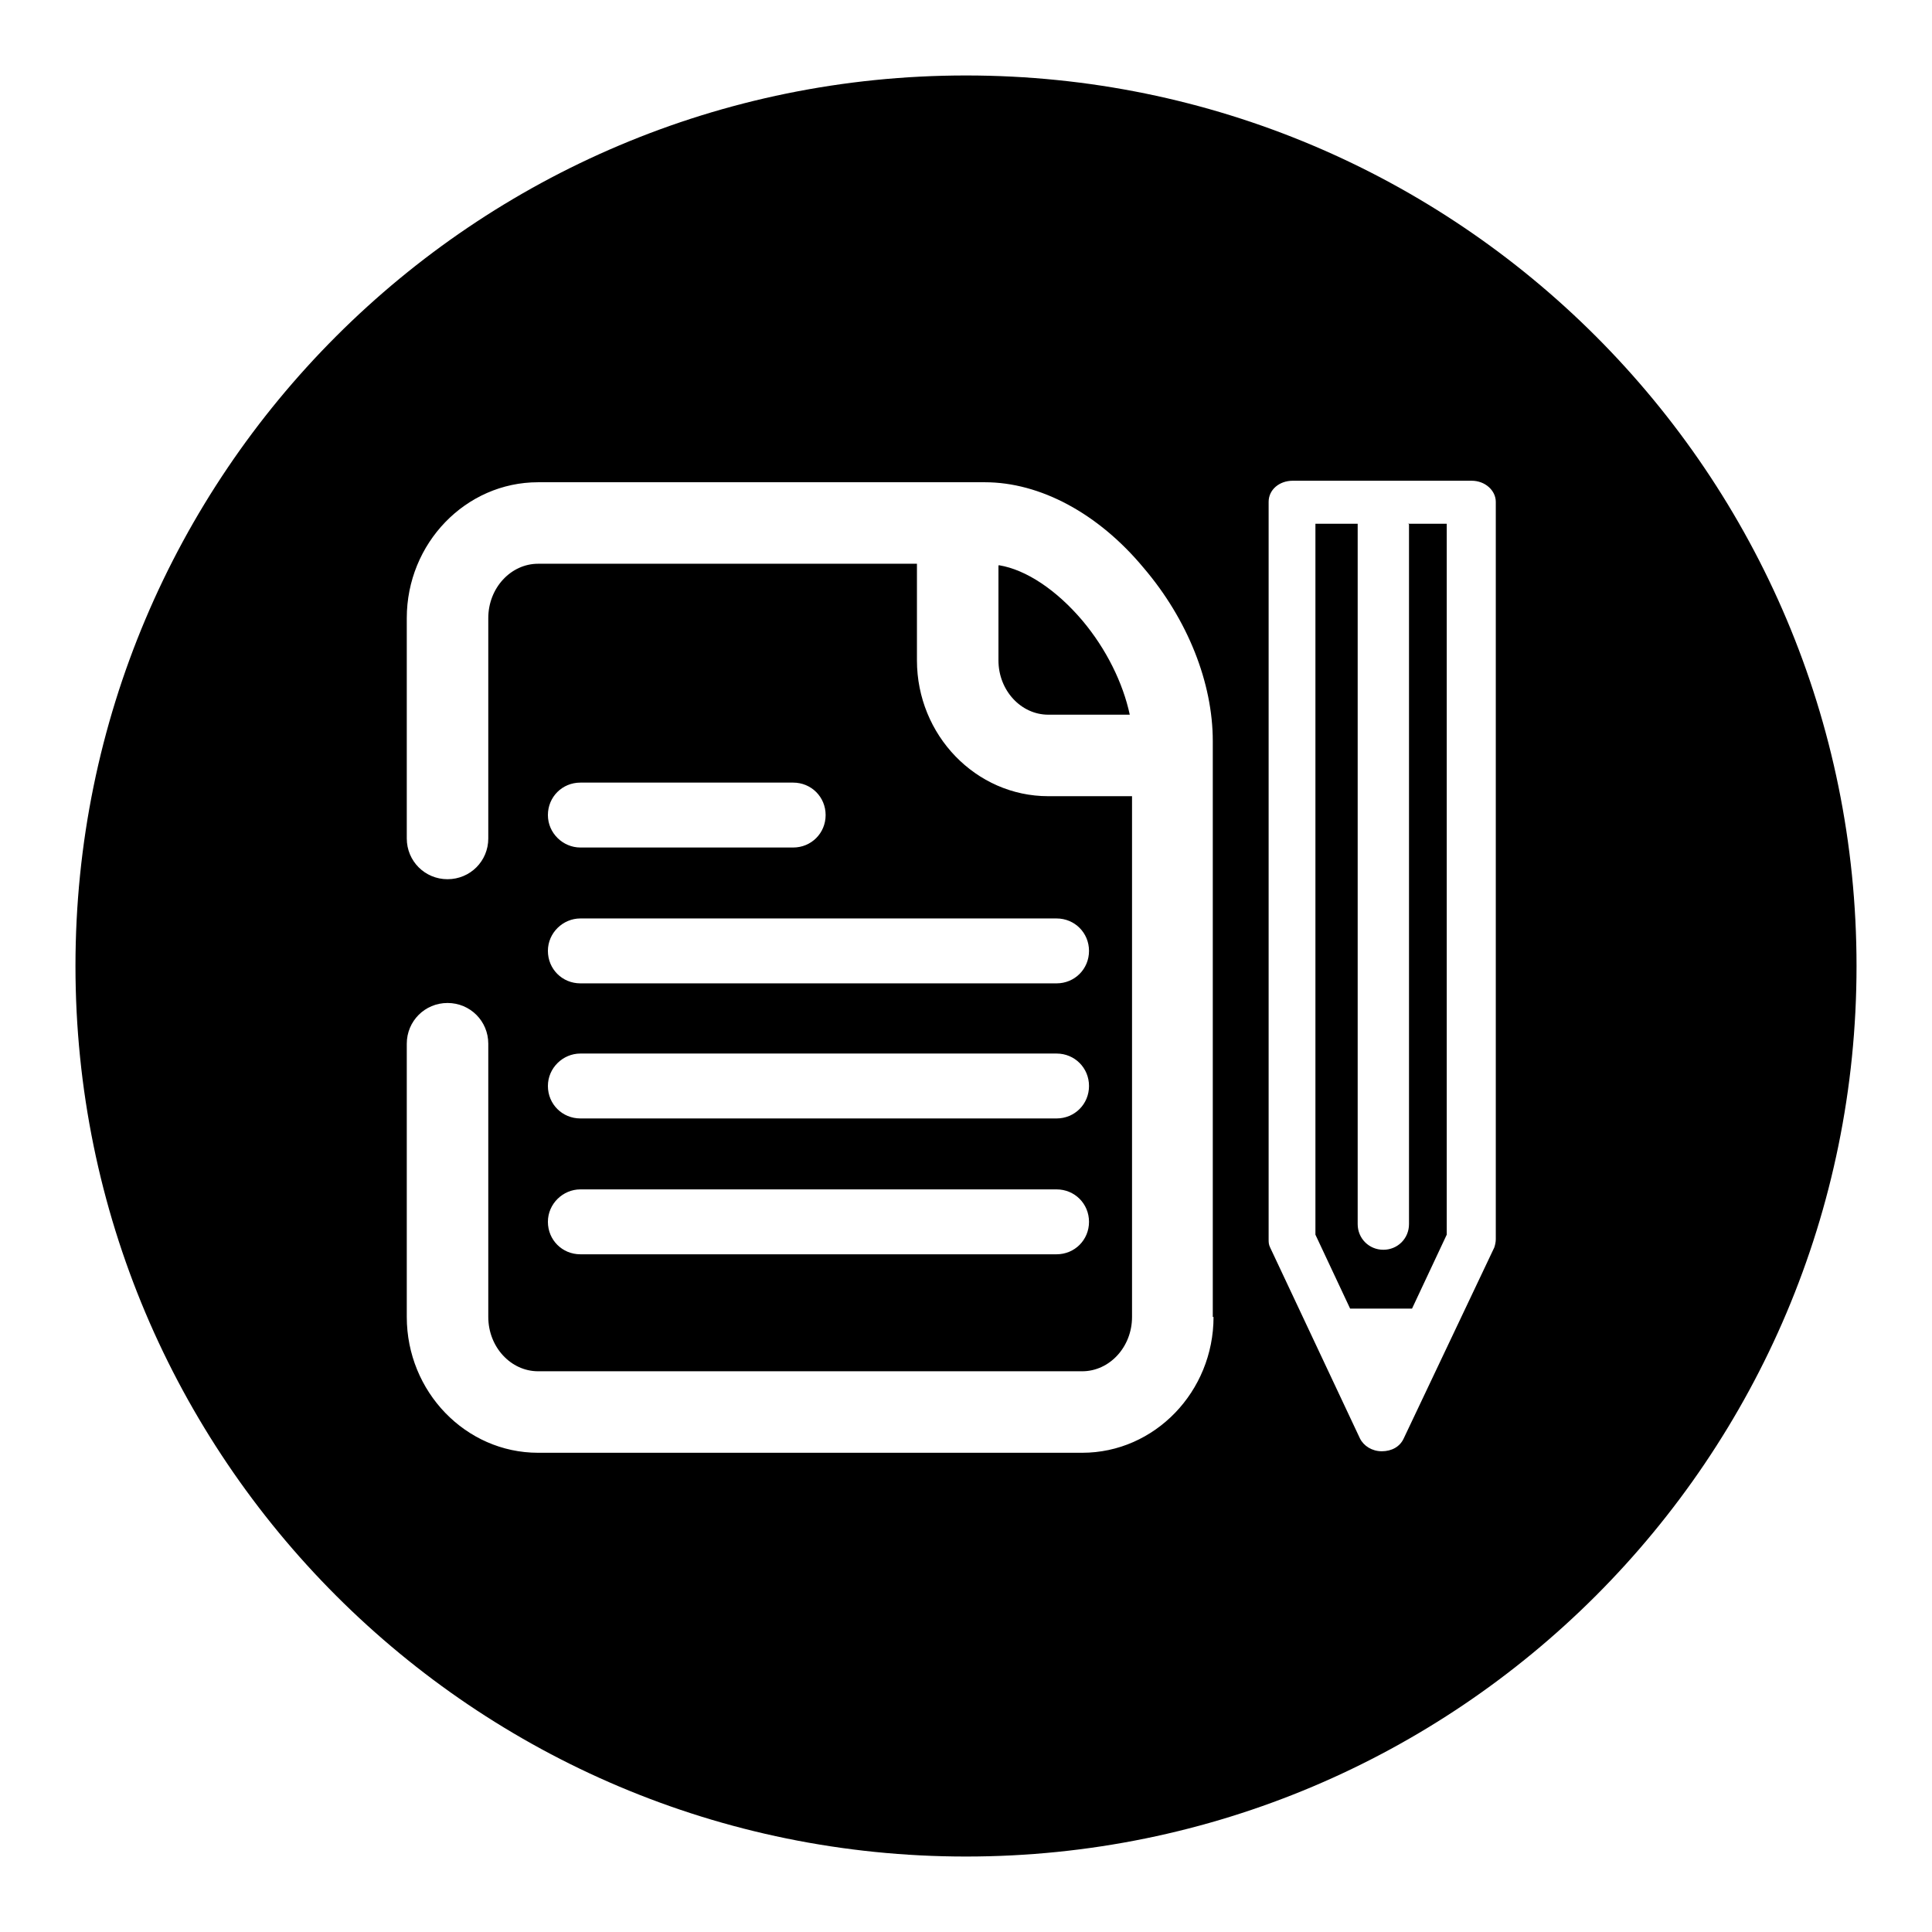 <?xml version="1.0" encoding="utf-8"?>
<!-- Svg Vector Icons : http://www.onlinewebfonts.com/icon -->
<!DOCTYPE svg PUBLIC "-//W3C//DTD SVG 1.1//EN" "http://www.w3.org/Graphics/SVG/1.1/DTD/svg11.dtd">
<svg version="1.1" xmlns="http://www.w3.org/2000/svg" xmlns:xlink="http://www.w3.org/1999/xlink" x="0px" y="0px" viewBox="0 0 256 256" enable-background="new 0 0 256 256" xml:space="preserve">
<g><g><path fill="#000000" d="M143.4,82.2c-3.4-4-7.4-6.7-11-7.3v12.6c0,4,3,7.2,6.6,7.2l10.7,0C148.8,90.5,146.6,86,143.4,82.2z M143.4,82.2c-3.4-4-7.4-6.7-11-7.3v12.6c0,4,3,7.2,6.6,7.2l10.7,0C148.8,90.5,146.6,86,143.4,82.2z M143.4,82.2c-3.4-4-7.4-6.7-11-7.3v12.6c0,4,3,7.2,6.6,7.2l10.7,0C148.8,90.5,146.6,86,143.4,82.2z M143.4,82.2c-3.4-4-7.4-6.7-11-7.3v12.6c0,4,3,7.2,6.6,7.2l10.7,0C148.8,90.5,146.6,86,143.4,82.2z M143.4,82.2c-3.4-4-7.4-6.7-11-7.3v12.6c0,4,3,7.2,6.6,7.2l10.7,0C148.8,90.5,146.6,86,143.4,82.2z M143.4,82.2c-3.4-4-7.4-6.7-11-7.3v12.6c0,4,3,7.2,6.6,7.2l10.7,0C148.8,90.5,146.6,86,143.4,82.2z M143.4,82.2c-3.4-4-7.4-6.7-11-7.3v12.6c0,4,3,7.2,6.6,7.2l10.7,0C148.8,90.5,146.6,86,143.4,82.2z M143.4,82.2c-3.4-4-7.4-6.7-11-7.3v12.6c0,4,3,7.2,6.6,7.2l10.7,0C148.8,90.5,146.6,86,143.4,82.2z M186.7,69.4c0,0,0,0.1,0,0.1v92.7c0,1.9-1.5,3.4-3.4,3.4c-1.9,0-3.4-1.5-3.4-3.4V69.5c0,0,0-0.1,0-0.1h-5.6v94.2l4.6,9.8h8.2l4.6-9.8V69.4H186.7z M186.7,69.4c0,0,0,0.1,0,0.1v92.7c0,1.9-1.5,3.4-3.4,3.4c-1.9,0-3.4-1.5-3.4-3.4V69.5c0,0,0-0.1,0-0.1h-5.6v94.2l4.6,9.8h8.2l4.6-9.8V69.4H186.7z M143.4,82.2c-3.4-4-7.4-6.7-11-7.3v12.6c0,4,3,7.2,6.6,7.2l10.7,0C148.8,90.5,146.6,86,143.4,82.2z M128,10C62.8,10,10,62.8,10,128c0,65.2,52.8,118,118,118c65.2,0,118-52.8,118-118C246,62.8,193.2,10,128,10z M160.8,174.5c0,9.9-7.8,18-17.4,18H71.3c-9.6,0-17.4-8.1-17.4-18v-36.2c0-3,2.4-5.4,5.4-5.4c3,0,5.4,2.4,5.4,5.4v36.2c0,4,3,7.2,6.6,7.2h72.1c3.6,0,6.6-3.2,6.6-7.2v-69l-11.1,0c-9.6,0-17.4-8.1-17.4-18V74.7H71.3c-3.6,0-6.6,3.2-6.6,7.2v29.2c0,3-2.4,5.4-5.4,5.4c-3,0-5.4-2.4-5.4-5.4V81.9c0-9.9,7.8-18,17.4-18h59.2c7.3,0,15,4.1,21,11.3c5.9,6.9,9.2,15.3,9.2,23V174.5L160.8,174.5z M76.9,121.7H140c2.4,0,4.3,1.9,4.3,4.3s-1.9,4.3-4.3,4.3H76.9c-2.4,0-4.3-1.9-4.3-4.3C72.6,123.6,74.6,121.7,76.9,121.7z M72.6,108c0-2.4,1.9-4.3,4.3-4.3h28.2c2.4,0,4.3,1.9,4.3,4.3c0,2.4-1.9,4.3-4.3,4.3H76.9C74.6,112.3,72.6,110.4,72.6,108z M76.9,139.6H140c2.4,0,4.3,1.9,4.3,4.3s-1.9,4.3-4.3,4.3H76.9c-2.4,0-4.3-1.9-4.3-4.3S74.6,139.6,76.9,139.6z M76.9,157.6H140c2.4,0,4.3,1.9,4.3,4.3s-1.9,4.3-4.3,4.3H76.9c-2.4,0-4.3-1.9-4.3-4.3C72.6,159.5,74.6,157.6,76.9,157.6z M198.2,164.2c0,0.4-0.1,0.8-0.2,1.1L186,190.6c-0.5,1.1-1.6,1.7-2.9,1.7c-1.3,0-2.4-0.7-2.9-1.7l-11.9-25.3c-0.2-0.4-0.2-0.7-0.2-1.1V66.5c0-1.6,1.4-2.8,3.2-2.8H195c1.8,0,3.2,1.3,3.2,2.8L198.2,164.2L198.2,164.2z M186.7,69.5v92.7c0,1.9-1.5,3.4-3.4,3.4c-1.9,0-3.4-1.5-3.4-3.4V69.5c0,0,0-0.1,0-0.1h-5.6v94.2l4.6,9.8h8.2l4.6-9.8V69.4h-5.2C186.7,69.4,186.7,69.5,186.7,69.5z M132.3,74.9v12.6c0,4,3,7.2,6.6,7.2l10.7,0c-0.8-4.2-3.1-8.6-6.3-12.5C139.9,78.2,135.9,75.6,132.3,74.9z M143.4,82.2c-3.4-4-7.4-6.7-11-7.3v12.6c0,4,3,7.2,6.6,7.2l10.7,0C148.8,90.5,146.6,86,143.4,82.2z M186.7,69.4c0,0,0,0.1,0,0.1v92.7c0,1.9-1.5,3.4-3.4,3.4c-1.9,0-3.4-1.5-3.4-3.4V69.5c0,0,0-0.1,0-0.1h-5.6v94.2l4.6,9.8h8.2l4.6-9.8V69.4H186.7z M186.7,69.4c0,0,0,0.1,0,0.1v92.7c0,1.9-1.5,3.4-3.4,3.4c-1.9,0-3.4-1.5-3.4-3.4V69.5c0,0,0-0.1,0-0.1h-5.6v94.2l4.6,9.8h8.2l4.6-9.8V69.4H186.7z M143.4,82.2c-3.4-4-7.4-6.7-11-7.3v12.6c0,4,3,7.2,6.6,7.2l10.7,0C148.8,90.5,146.6,86,143.4,82.2z M143.4,82.2c-3.4-4-7.4-6.7-11-7.3v12.6c0,4,3,7.2,6.6,7.2l10.7,0C148.8,90.5,146.6,86,143.4,82.2z M143.4,82.2c-3.4-4-7.4-6.7-11-7.3v12.6c0,4,3,7.2,6.6,7.2l10.7,0C148.8,90.5,146.6,86,143.4,82.2z M143.4,82.2c-3.4-4-7.4-6.7-11-7.3v12.6c0,4,3,7.2,6.6,7.2l10.7,0C148.8,90.5,146.6,86,143.4,82.2z M143.4,82.2c-3.4-4-7.4-6.7-11-7.3v12.6c0,4,3,7.2,6.6,7.2l10.7,0C148.8,90.5,146.6,86,143.4,82.2z M143.4,82.2c-3.4-4-7.4-6.7-11-7.3v12.6c0,4,3,7.2,6.6,7.2l10.7,0C148.8,90.5,146.6,86,143.4,82.2z"/></g></g>
</svg>